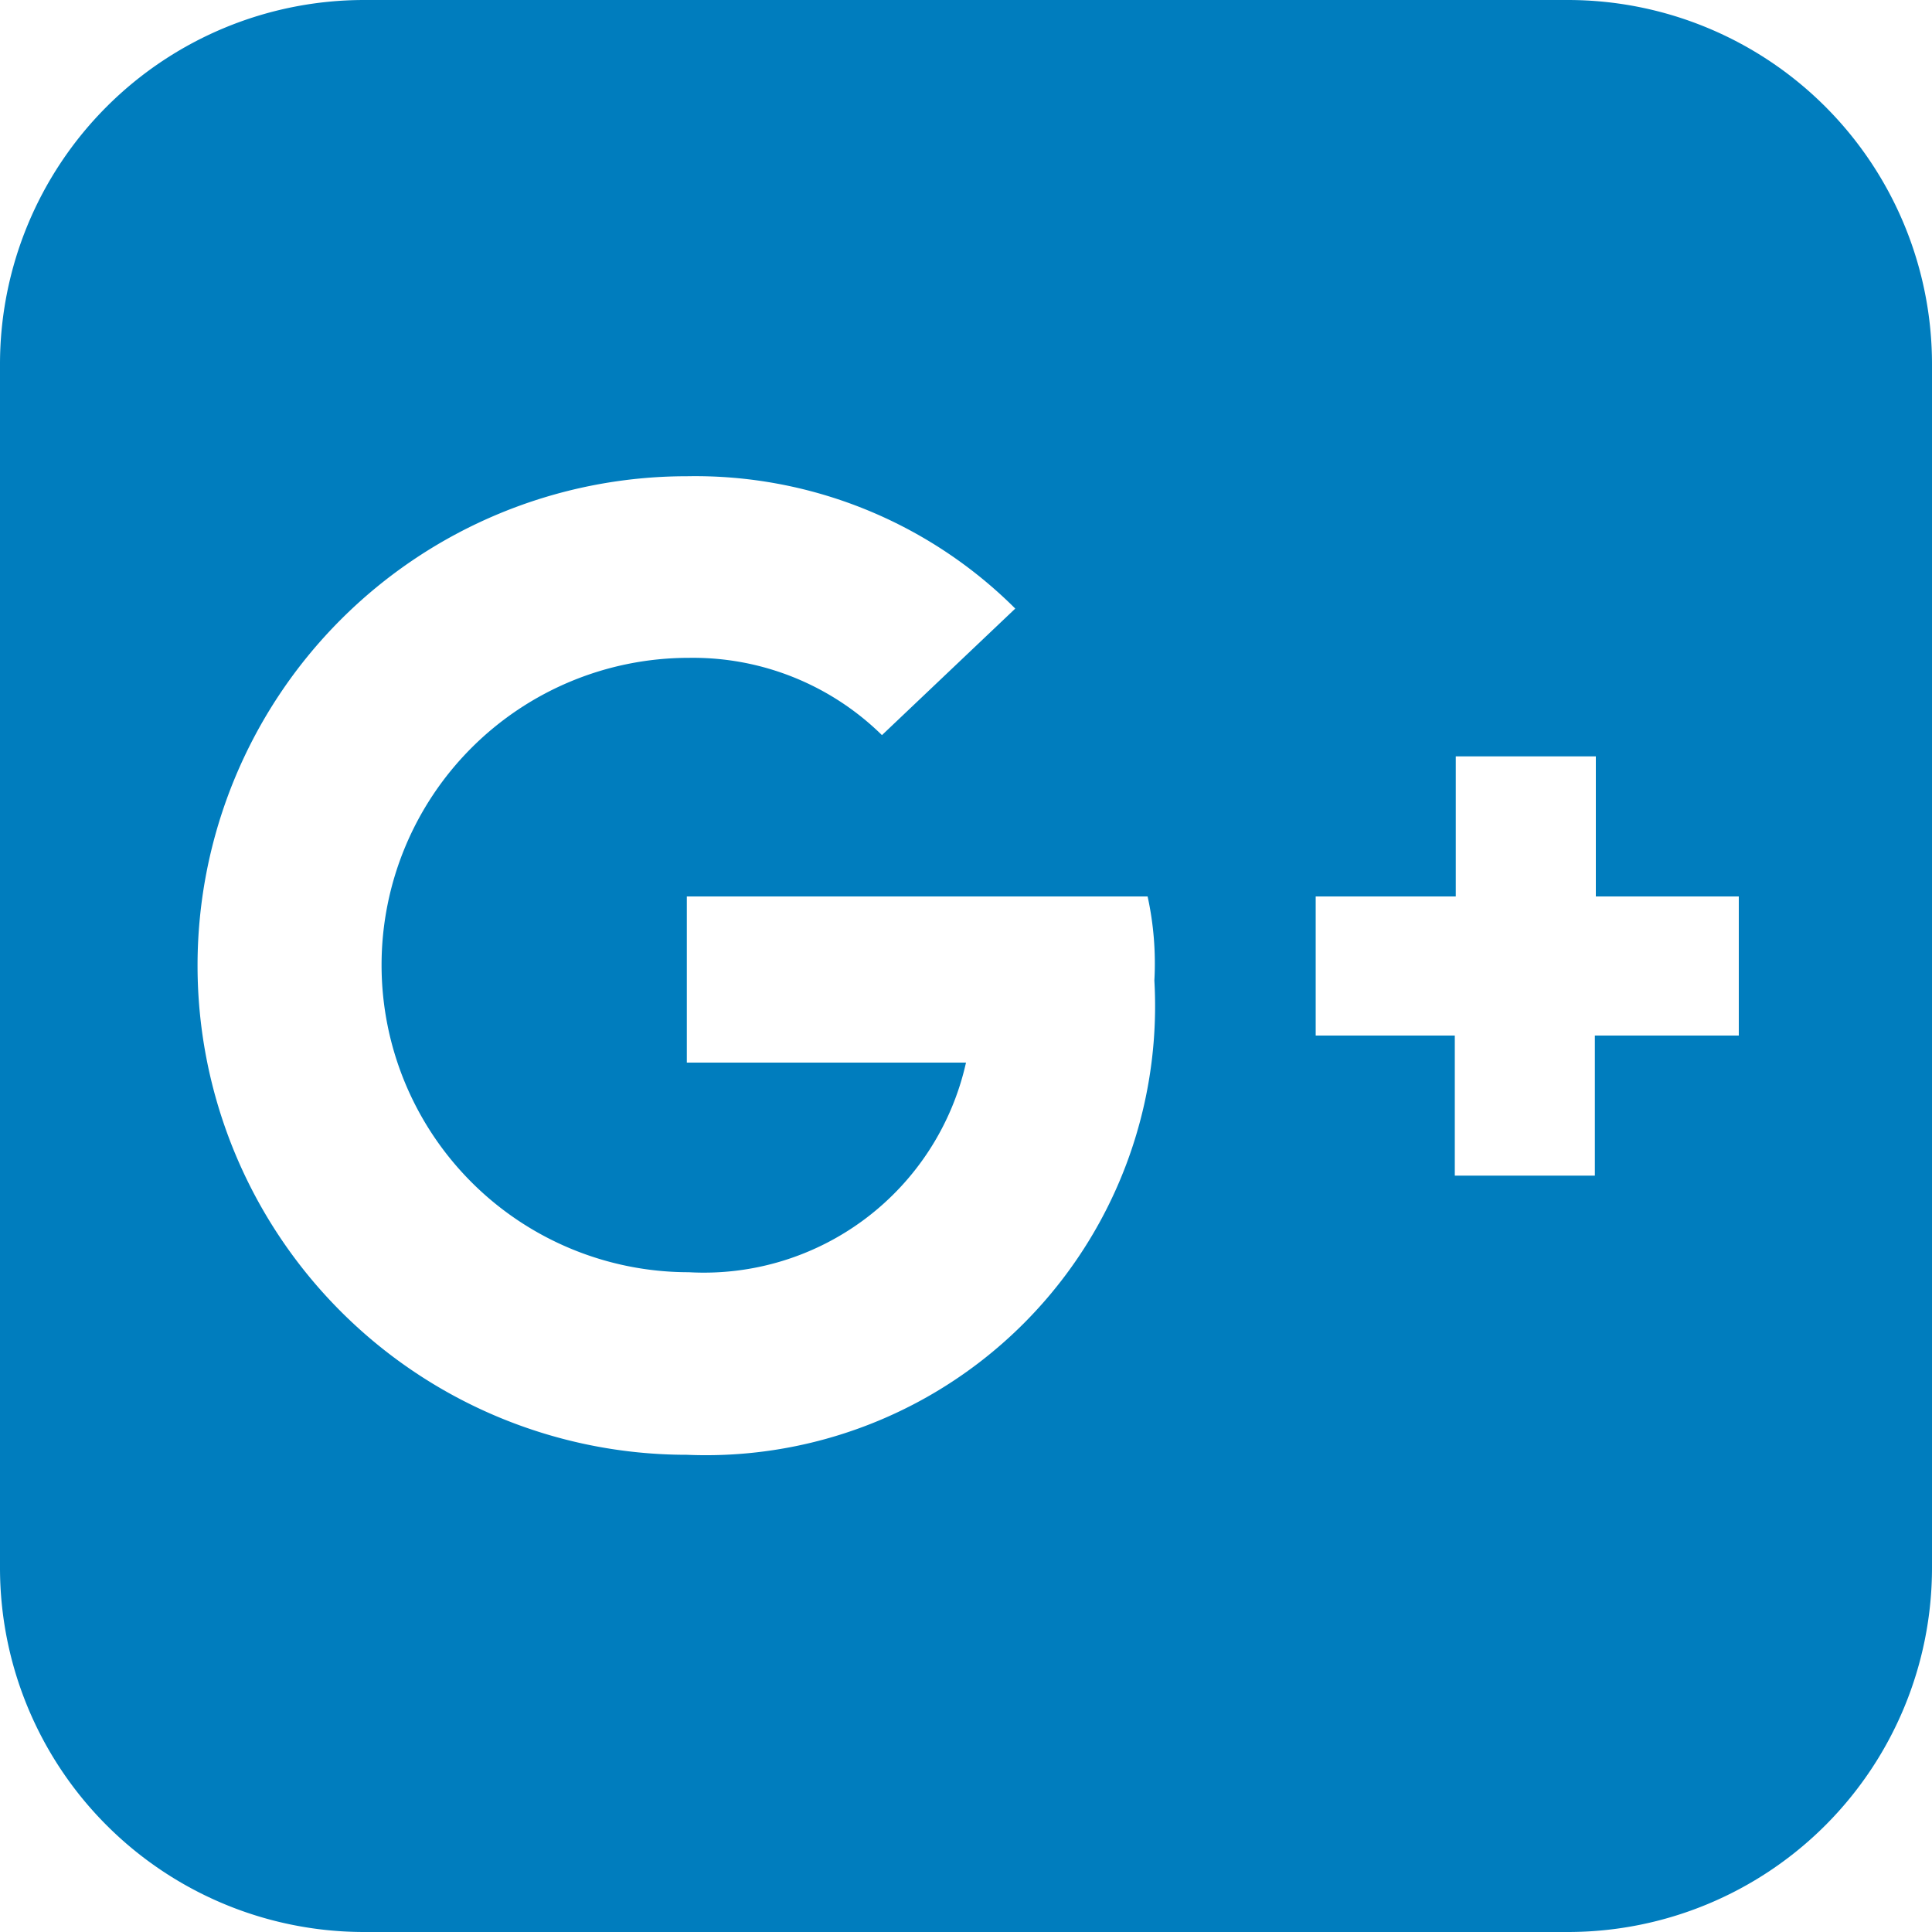 <svg xmlns="http://www.w3.org/2000/svg" viewBox="0 0 20 20">
    <path fill="#007dbe" id="Layer_1-2" d="M0 3.77v12.46A3.77 3.77 0 0 0 3.77 20h12.46A3.77 3.77 0 0 0 20 16.23V3.77A3.77 3.77 0 0 0 16.23 0H3.77A3.77 3.77 0 0 0 0 3.77zm7.11 11.29a5.06 5.06 0 1 1 0-10.13 4.69 4.69 0 0 1 3.4 1.37L9.13 7.61a2.79 2.79 0 0 0-2-.8 3.18 3.18 0 0 0 0 6.36A2.78 2.78 0 0 0 10 11H7.11V9.28h4.77a3.24 3.24 0 0 1 .07.87 4.65 4.65 0 0 1-4.84 4.91zM18 10.72h-1.49v1.45h-1.45v-1.45h-1.44V9.28h1.45V7.83h1.45v1.45H18z" />
</svg>